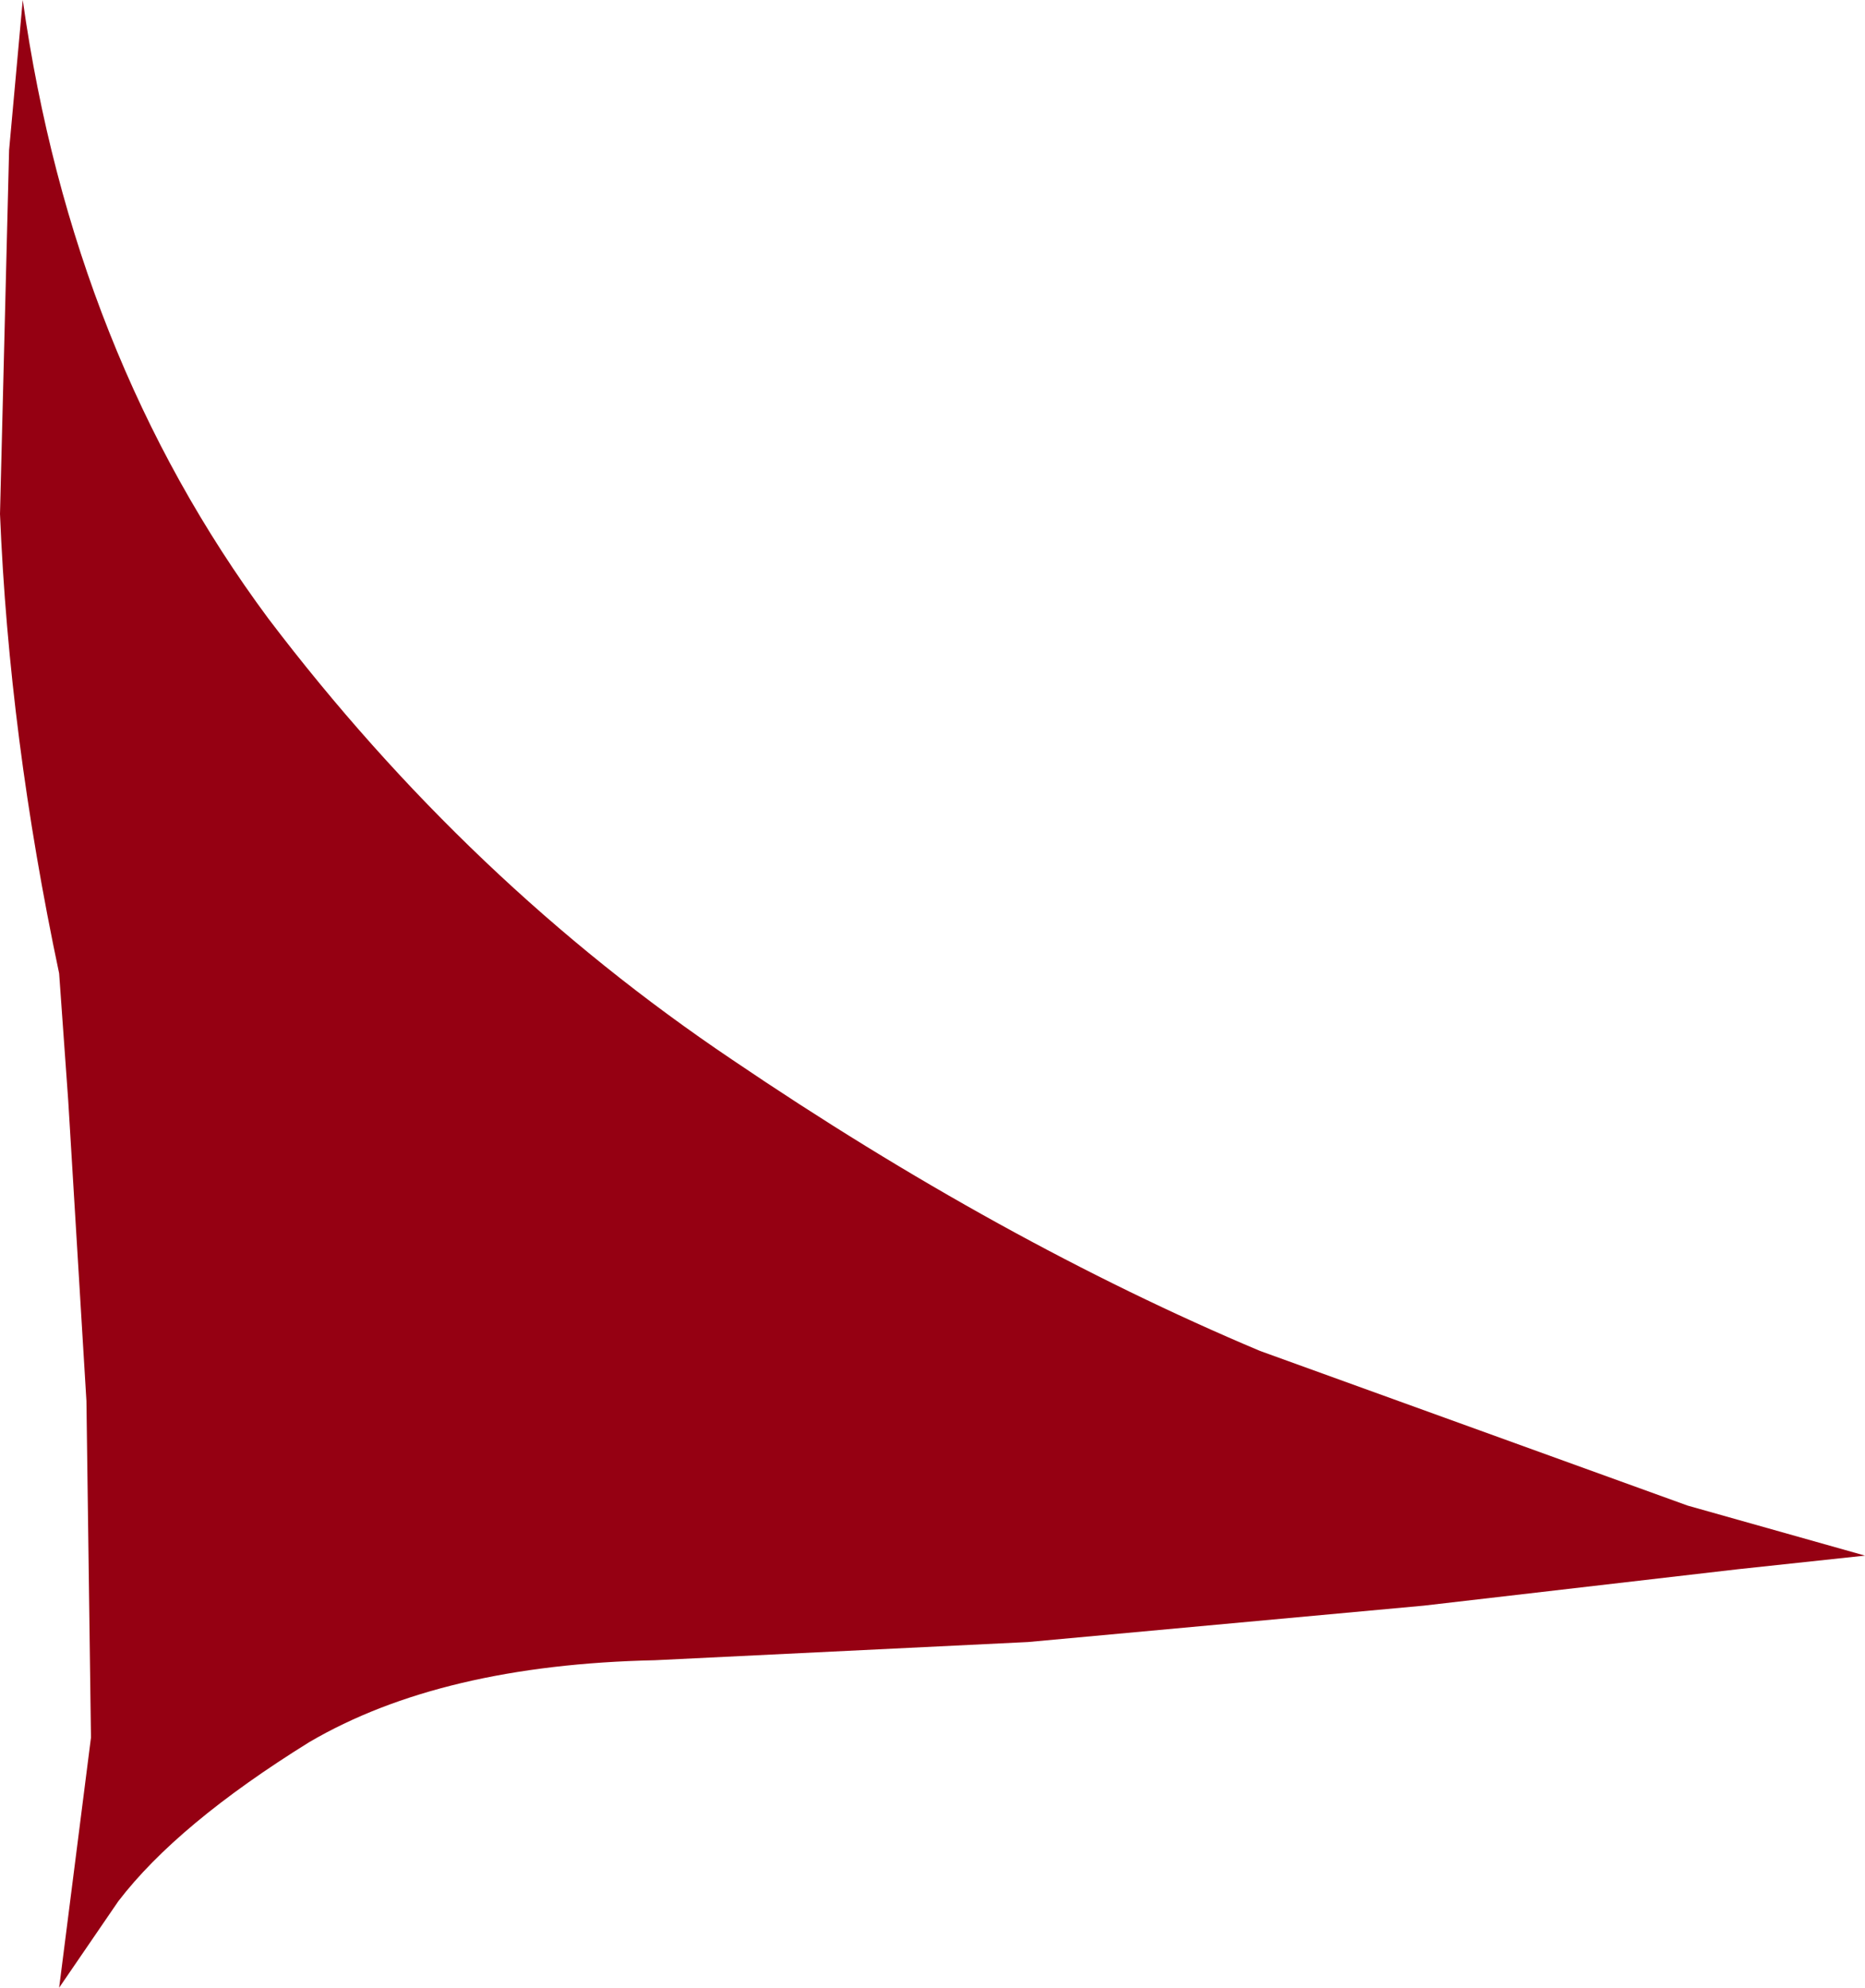 <?xml version="1.0" encoding="UTF-8" standalone="no"?>
<svg xmlns:xlink="http://www.w3.org/1999/xlink" height="21.85px" width="20.5px" xmlns="http://www.w3.org/2000/svg">
  <g transform="matrix(1.0, 0.0, 0.0, 1.0, 0.0, 0.0)">
    <path d="M0.25 0.0 L0.1 1.65 0.0 5.65 Q0.1 8.1 0.65 10.7 L0.75 12.1 0.95 15.4 1.0 19.1 0.65 21.85 1.3 20.9 Q1.95 20.05 3.4 19.15 4.85 18.3 7.2 18.25 L11.3 18.05 15.65 17.65 19.1 17.25 20.5 17.1 18.55 16.55 13.85 14.85 Q11.0 13.65 8.05 11.65 5.15 9.7 2.95 6.8 0.8 3.9 0.25 0.0" fill="#950012" fill-rule="evenodd" stroke="none"/>
  </g>
</svg>
